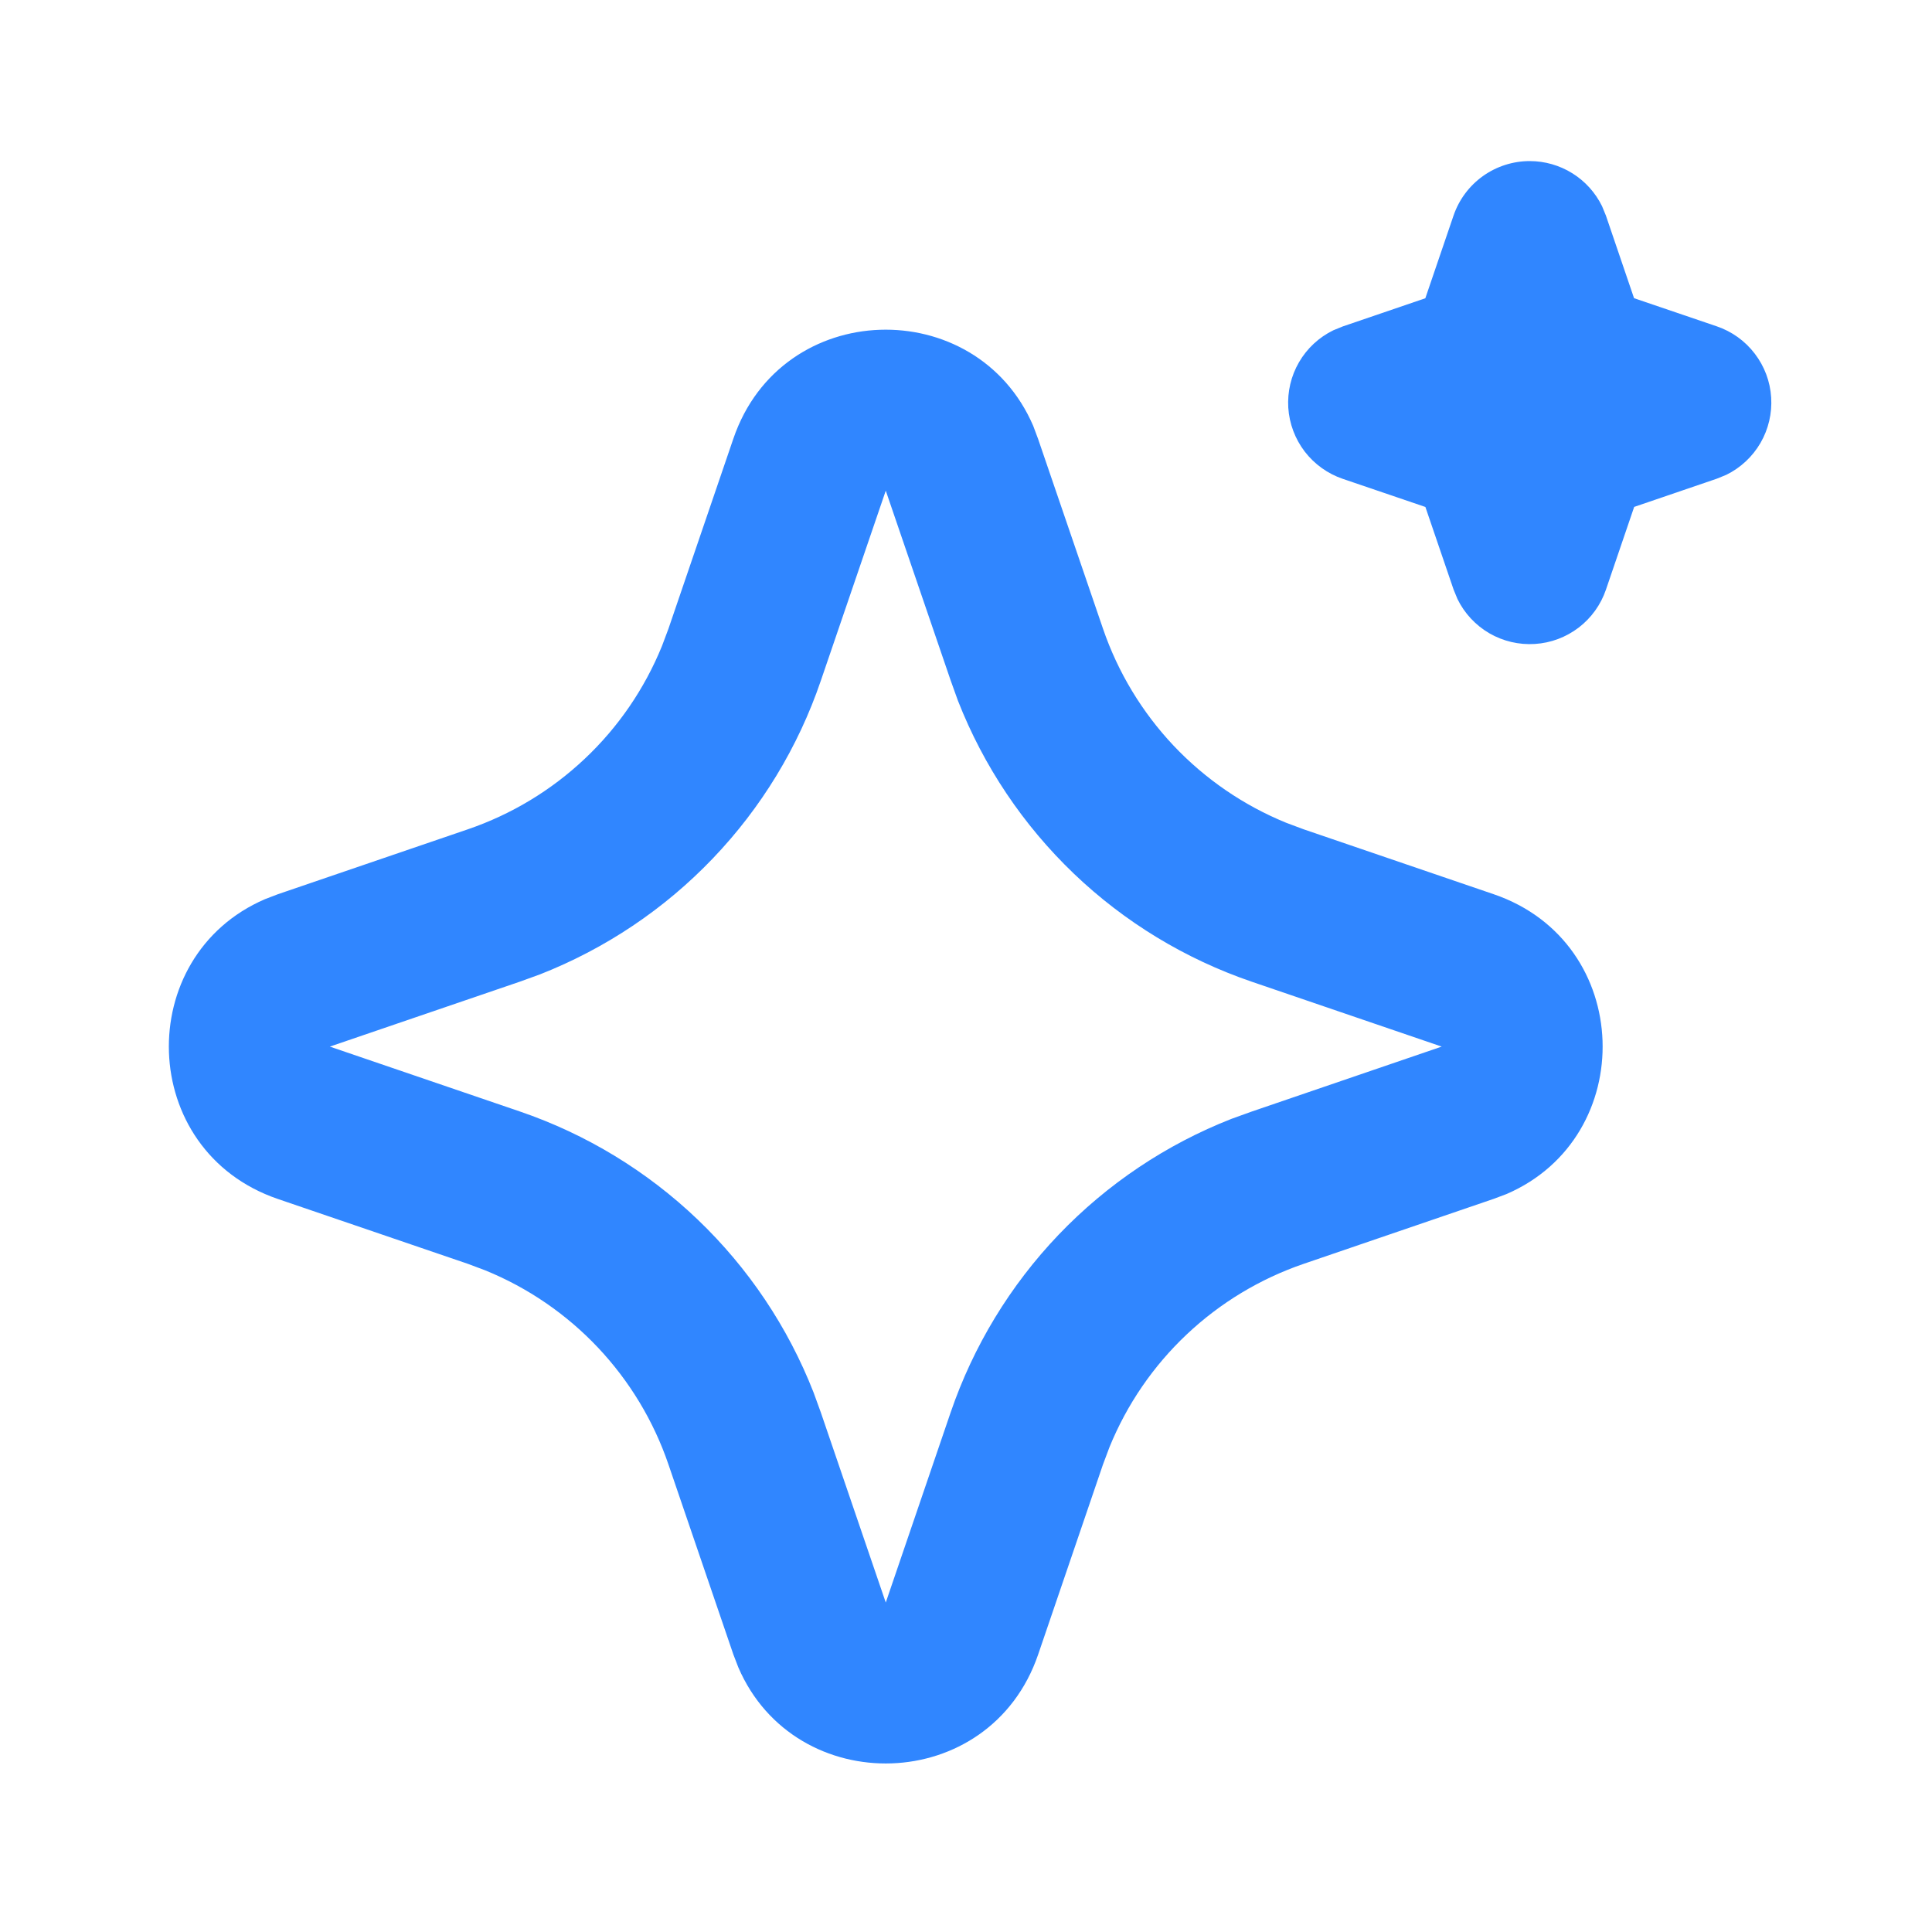 <svg width="32" height="32" viewBox="0 0 32 32" fill="none" xmlns="http://www.w3.org/2000/svg">
<path d="M12.147 7.265C12.944 4.932 16.168 4.861 17.113 7.053L17.193 7.267L18.269 10.413C18.516 11.135 18.915 11.795 19.438 12.35C19.962 12.904 20.598 13.34 21.304 13.628L21.593 13.736L24.74 14.811C27.073 15.608 27.144 18.832 24.953 19.777L24.74 19.857L21.593 20.933C20.872 21.18 20.211 21.578 19.656 22.102C19.101 22.625 18.665 23.262 18.377 23.968L18.269 24.256L17.195 27.404C16.397 29.737 13.173 29.808 12.229 27.617L12.147 27.404L11.072 24.257C10.826 23.535 10.427 22.875 9.904 22.32C9.38 21.765 8.744 21.329 8.037 21.041L7.749 20.933L4.603 19.859C2.268 19.061 2.197 15.837 4.389 14.893L4.603 14.811L7.749 13.736C8.471 13.489 9.131 13.091 9.686 12.567C10.241 12.044 10.676 11.408 10.964 10.701L11.072 10.413L12.147 7.265ZM14.671 8.127L13.596 11.273C13.221 12.374 12.61 13.379 11.806 14.219C11.002 15.06 10.025 15.714 8.943 16.139L8.609 16.26L5.463 17.335L8.609 18.409C9.71 18.785 10.715 19.396 11.555 20.199C12.396 21.003 13.051 21.98 13.475 23.063L13.596 23.396L14.671 26.543L15.745 23.396C16.121 22.296 16.732 21.29 17.535 20.45C18.339 19.61 19.316 18.955 20.399 18.531L20.732 18.411L23.879 17.335L20.732 16.26C19.632 15.884 18.626 15.274 17.786 14.47C16.946 13.666 16.291 12.689 15.867 11.607L15.747 11.273L14.671 8.127ZM25.337 2.668C25.587 2.668 25.831 2.738 26.043 2.87C26.255 3.002 26.425 3.191 26.535 3.415L26.599 3.571L27.065 4.939L28.435 5.405C28.685 5.49 28.904 5.647 29.064 5.857C29.225 6.067 29.32 6.319 29.336 6.583C29.353 6.846 29.291 7.109 29.159 7.337C29.026 7.565 28.829 7.749 28.592 7.865L28.435 7.929L27.067 8.396L26.6 9.765C26.515 10.015 26.358 10.234 26.148 10.395C25.938 10.555 25.686 10.65 25.422 10.666C25.159 10.683 24.896 10.621 24.668 10.489C24.44 10.356 24.256 10.159 24.14 9.921L24.076 9.765L23.609 8.397L22.24 7.931C21.99 7.846 21.771 7.688 21.61 7.479C21.45 7.269 21.355 7.017 21.338 6.753C21.322 6.49 21.383 6.227 21.516 5.999C21.648 5.771 21.846 5.587 22.083 5.471L22.24 5.407L23.608 4.94L24.075 3.571C24.165 3.307 24.335 3.079 24.561 2.917C24.788 2.755 25.059 2.668 25.337 2.668Z" fill="#3086FF"/>
</svg>
